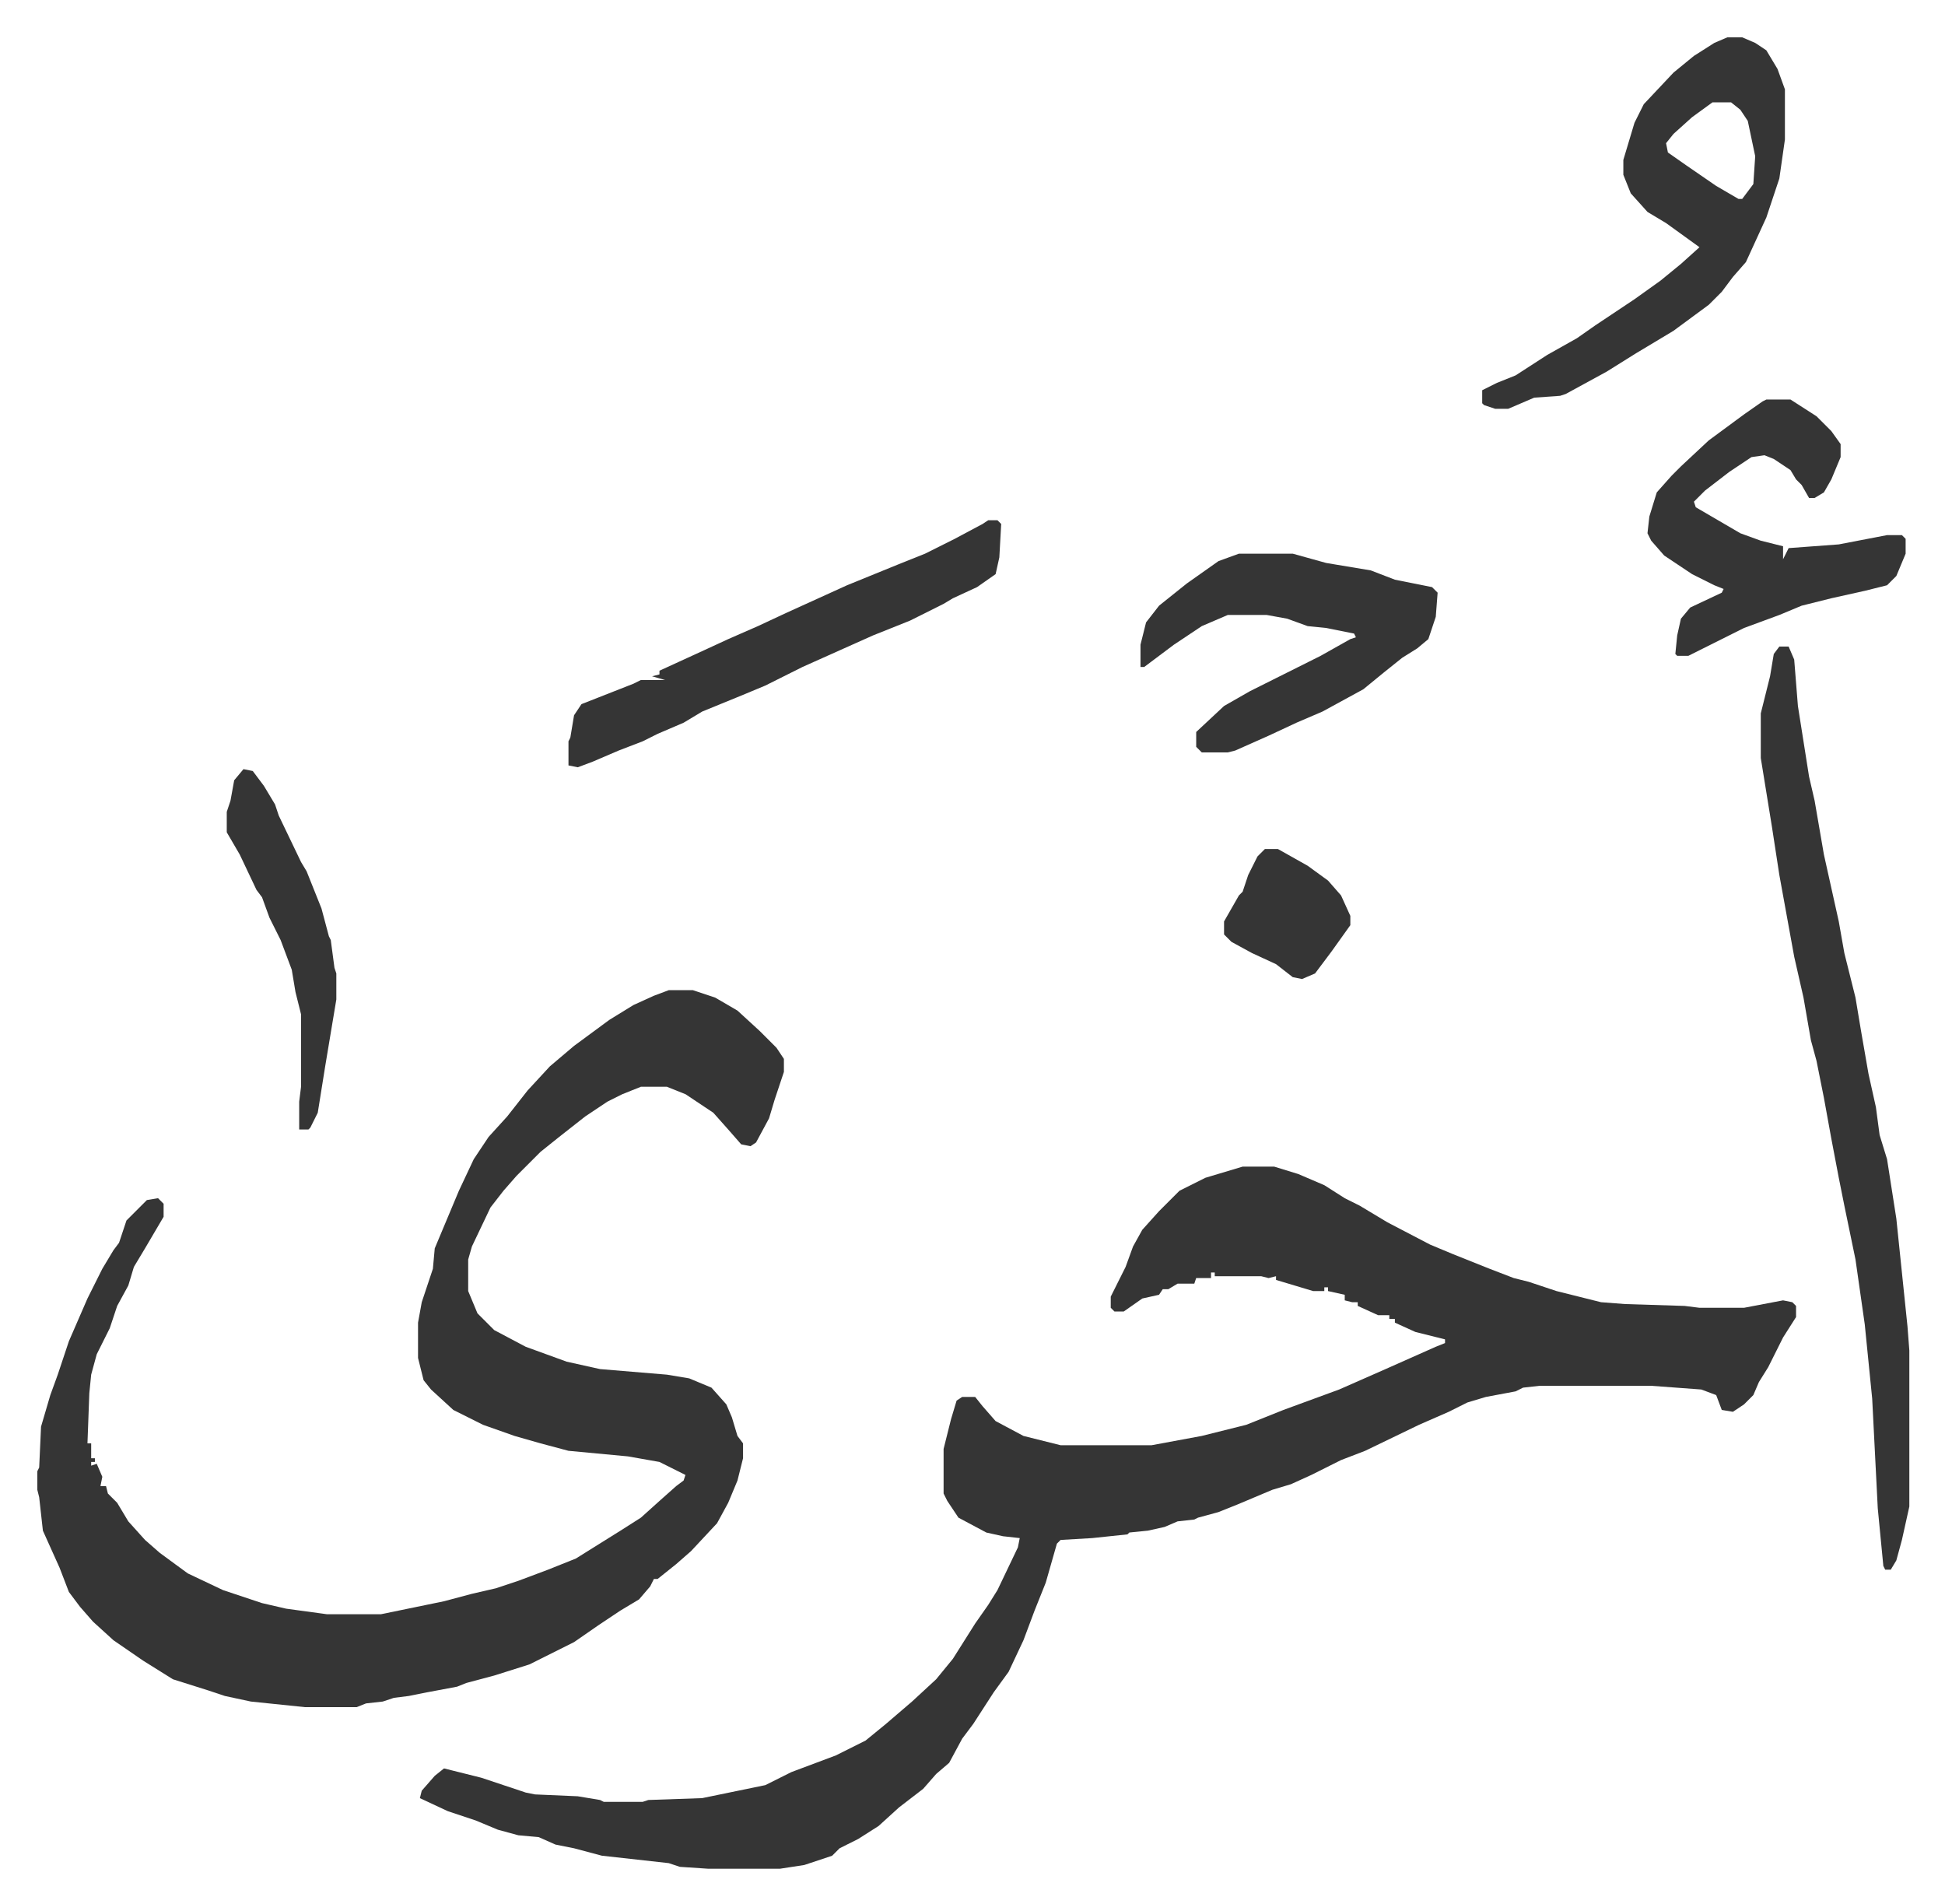 <svg xmlns="http://www.w3.org/2000/svg" viewBox="-20.1 113.9 1047.3 1025.3">
    <path fill="#353535" id="rule_normal" d="M649 742h17l13 4 14 6 11 7 8 4 15 9 23 12 12 5 20 8 13 5 8 2 15 5 24 6 13 1 32 1 8 1h24l21-4 5 1 2 2v6l-7 11-8 16-5 8-3 7-5 5-6 4-6-1-3-8-8-3-27-2h-60l-9 1-4 2-16 3-10 3-10 5-16 7-29 14-13 5-16 8-11 5-10 3-19 8-10 4-11 3-2 1-9 1-7 3-9 2-10 1-1 1-19 2-17 1-2 2-6 21-6 15-6 16-8 17-8 11-11 17-6 8-7 13-7 6-7 8-13 10-11 10-11 7-10 5-4 4-15 5-13 2h-39l-15-1-6-2-36-4-15-4-10-2-9-4-11-1-11-3-12-5-15-5-15-7 1-4 7-8 5-4 4 1 16 4 24 8 5 1 23 1 12 2 2 1h21l3-1 29-1 34-7 14-7 24-9 16-8 11-9 14-12 13-12 9-11 12-19 7-10 5-8 11-23 1-5-9-1-9-2-15-8-6-9-2-4v-24l4-16 3-10 3-2h7l4 5 7 8 15 8 16 4 4 1h49l27-5 24-6 20-8 30-11 25-11 27-12 5-2v-2l-16-4-11-5v-2h-3v-2h-6l-11-5v-2h-3l-4-1v-3l-9-2v-2h-2v2h-6l-20-6v-2l-4 1-4-1h-25v-2h-2v3h-8l-1 3h-9l-5 3h-3l-2 3-9 2-10 7h-5l-2-2v-6l8-16 4-11 5-9 9-10 11-11 14-7zm-309-95h13l12 4 12 7 12 11 9 9 4 6v7l-5 15-3 10-7 13-3 2-5-1-7-8-8-9-15-10-10-4h-14l-10 4-8 4-12 8-14 11-10 8-13 13-7 8-7 9-10 21-2 7v17l5 12 9 9 17 9 22 8 18 4 36 3 12 2 12 5 8 9 3 7 3 10 3 4v8l-3 12-5 12-6 11-14 15-8 7-10 8h-2l-2 4-6 7-10 6-12 8-13 9-16 8-8 4-19 6-15 4-5 2-16 3-10 2-8 1-6 2-9 1-5 2h-28l-29-3-14-3-9-3-19-6-16-10-16-11-11-10-7-8-6-8-5-13-9-20-2-18-1-4v-10l1-2 1-22 5-17 4-11 6-18 10-23 8-16 6-10 3-4 4-12 11-11 6-1 3 3v7l-10 17-6 10-3 10-6 11-4 12-7 14-3 11-1 10-1 27h2v8h2v2h-2v2l3-1 3 7-1 5h3l1 4 5 5 6 10 9 10 8 7 15 11 19 9 21 7 13 3 22 3h29l34-7 15-4 13-3 12-4 16-6 15-6 24-15 11-7 10-9 9-8 4-3 1-3-4-2-10-5-17-3-32-3-15-4-14-4-17-6-16-8-12-11-4-5-3-12v-19l2-11 6-18 1-11 13-31 8-17 8-12 10-11 11-14 12-13 13-11 19-14 13-8 11-5zm598-185h5l3 7 2 25 6 38 3 13 5 29 8 36 3 17 6 24 3 18 4 23 4 18 2 15 4 13 5 32 6 58 1 13v84l-4 18-3 11-3 5h-3l-1-2-3-31-3-59-4-40-5-35-6-29-3-15-4-21-4-22-4-20-3-11-4-23-5-22-8-44-4-26-6-37v-24l5-20 2-12zm-28-328h8l7 3 6 4 6 10 4 11v27l-3 21-7 21-11 24-7 8-6 8-7 7-19 14-20 12-16 10-22 12-3 1-14 1-14 6h-7l-6-2-1-1v-7l8-4 10-4 17-11 16-9 10-7 21-14 14-10 11-9 10-9-18-13-10-6-9-10-4-10v-8l6-20 5-10 16-17 11-9 11-7zm-8 35-11 8-10 9-4 5 1 5 10 7 16 11 12 7h2l6-8 1-15-4-19-4-6-5-4zm29 160h13l14 9 8 8 5 7v7l-5 12-4 7-5 3h-3l-4-7-3-3-3-5-9-6-5-2-7 1-12 8-13 10-6 6 1 3 24 14 11 4 12 3v7l3-6 27-2 26-5h8l2 2v8l-5 12-5 5-12 3-18 4-16 4-12 5-19 7-16 8-14 7h-6l-1-1 1-10 2-9 5-6 17-8 1-2-5-2-12-6-15-10-7-8-2-4 1-9 4-13 8-9 5-5 15-14 19-14 10-7zm-284 83h29l18 5 24 4 13 5 20 4 3 3-1 13-4 12-6 5-8 5-10 8-11 9-22 12-14 6-15 7-18 8-4 1h-14l-3-3v-8l15-14 14-8 22-11 16-8 16-9 3-1-1-2-15-3-10-1-11-4-11-2h-21l-14 6-15 10-12 9-4 3h-2v-12l3-12 7-9 15-12 17-12zm-135-18h5l2 2-1 18-2 9-10 7-13 6-5 3-10 5-8 4-20 8-38 17-12 6-8 4-12 5-22 9-10 6-14 6-8 4-13 5-14 6-8 3-5-1v-13l1-2 2-12 4-6 28-11 4-2h13l-7-2 4-1v-2l24-11 13-6 16-7 15-7 33-15 27-11 15-6 16-8 15-8zM111 528l5 1 6 8 6 10 2 6 12 25 3 5 8 20 4 15 1 2 2 15 1 3v14l-6 36-4 25-4 8-1 1h-5v-15l1-8v-39l-3-12-2-12-6-16-6-12-4-11-3-4-9-19-7-12v-11l2-6 2-11zm550 43h7l16 9 11 8 7 8 5 11v5l-10 14-9 12-7 3-5-1-9-7-13-6-11-6-4-4v-7l8-14 2-2 3-9 5-10z"/>
</svg>
